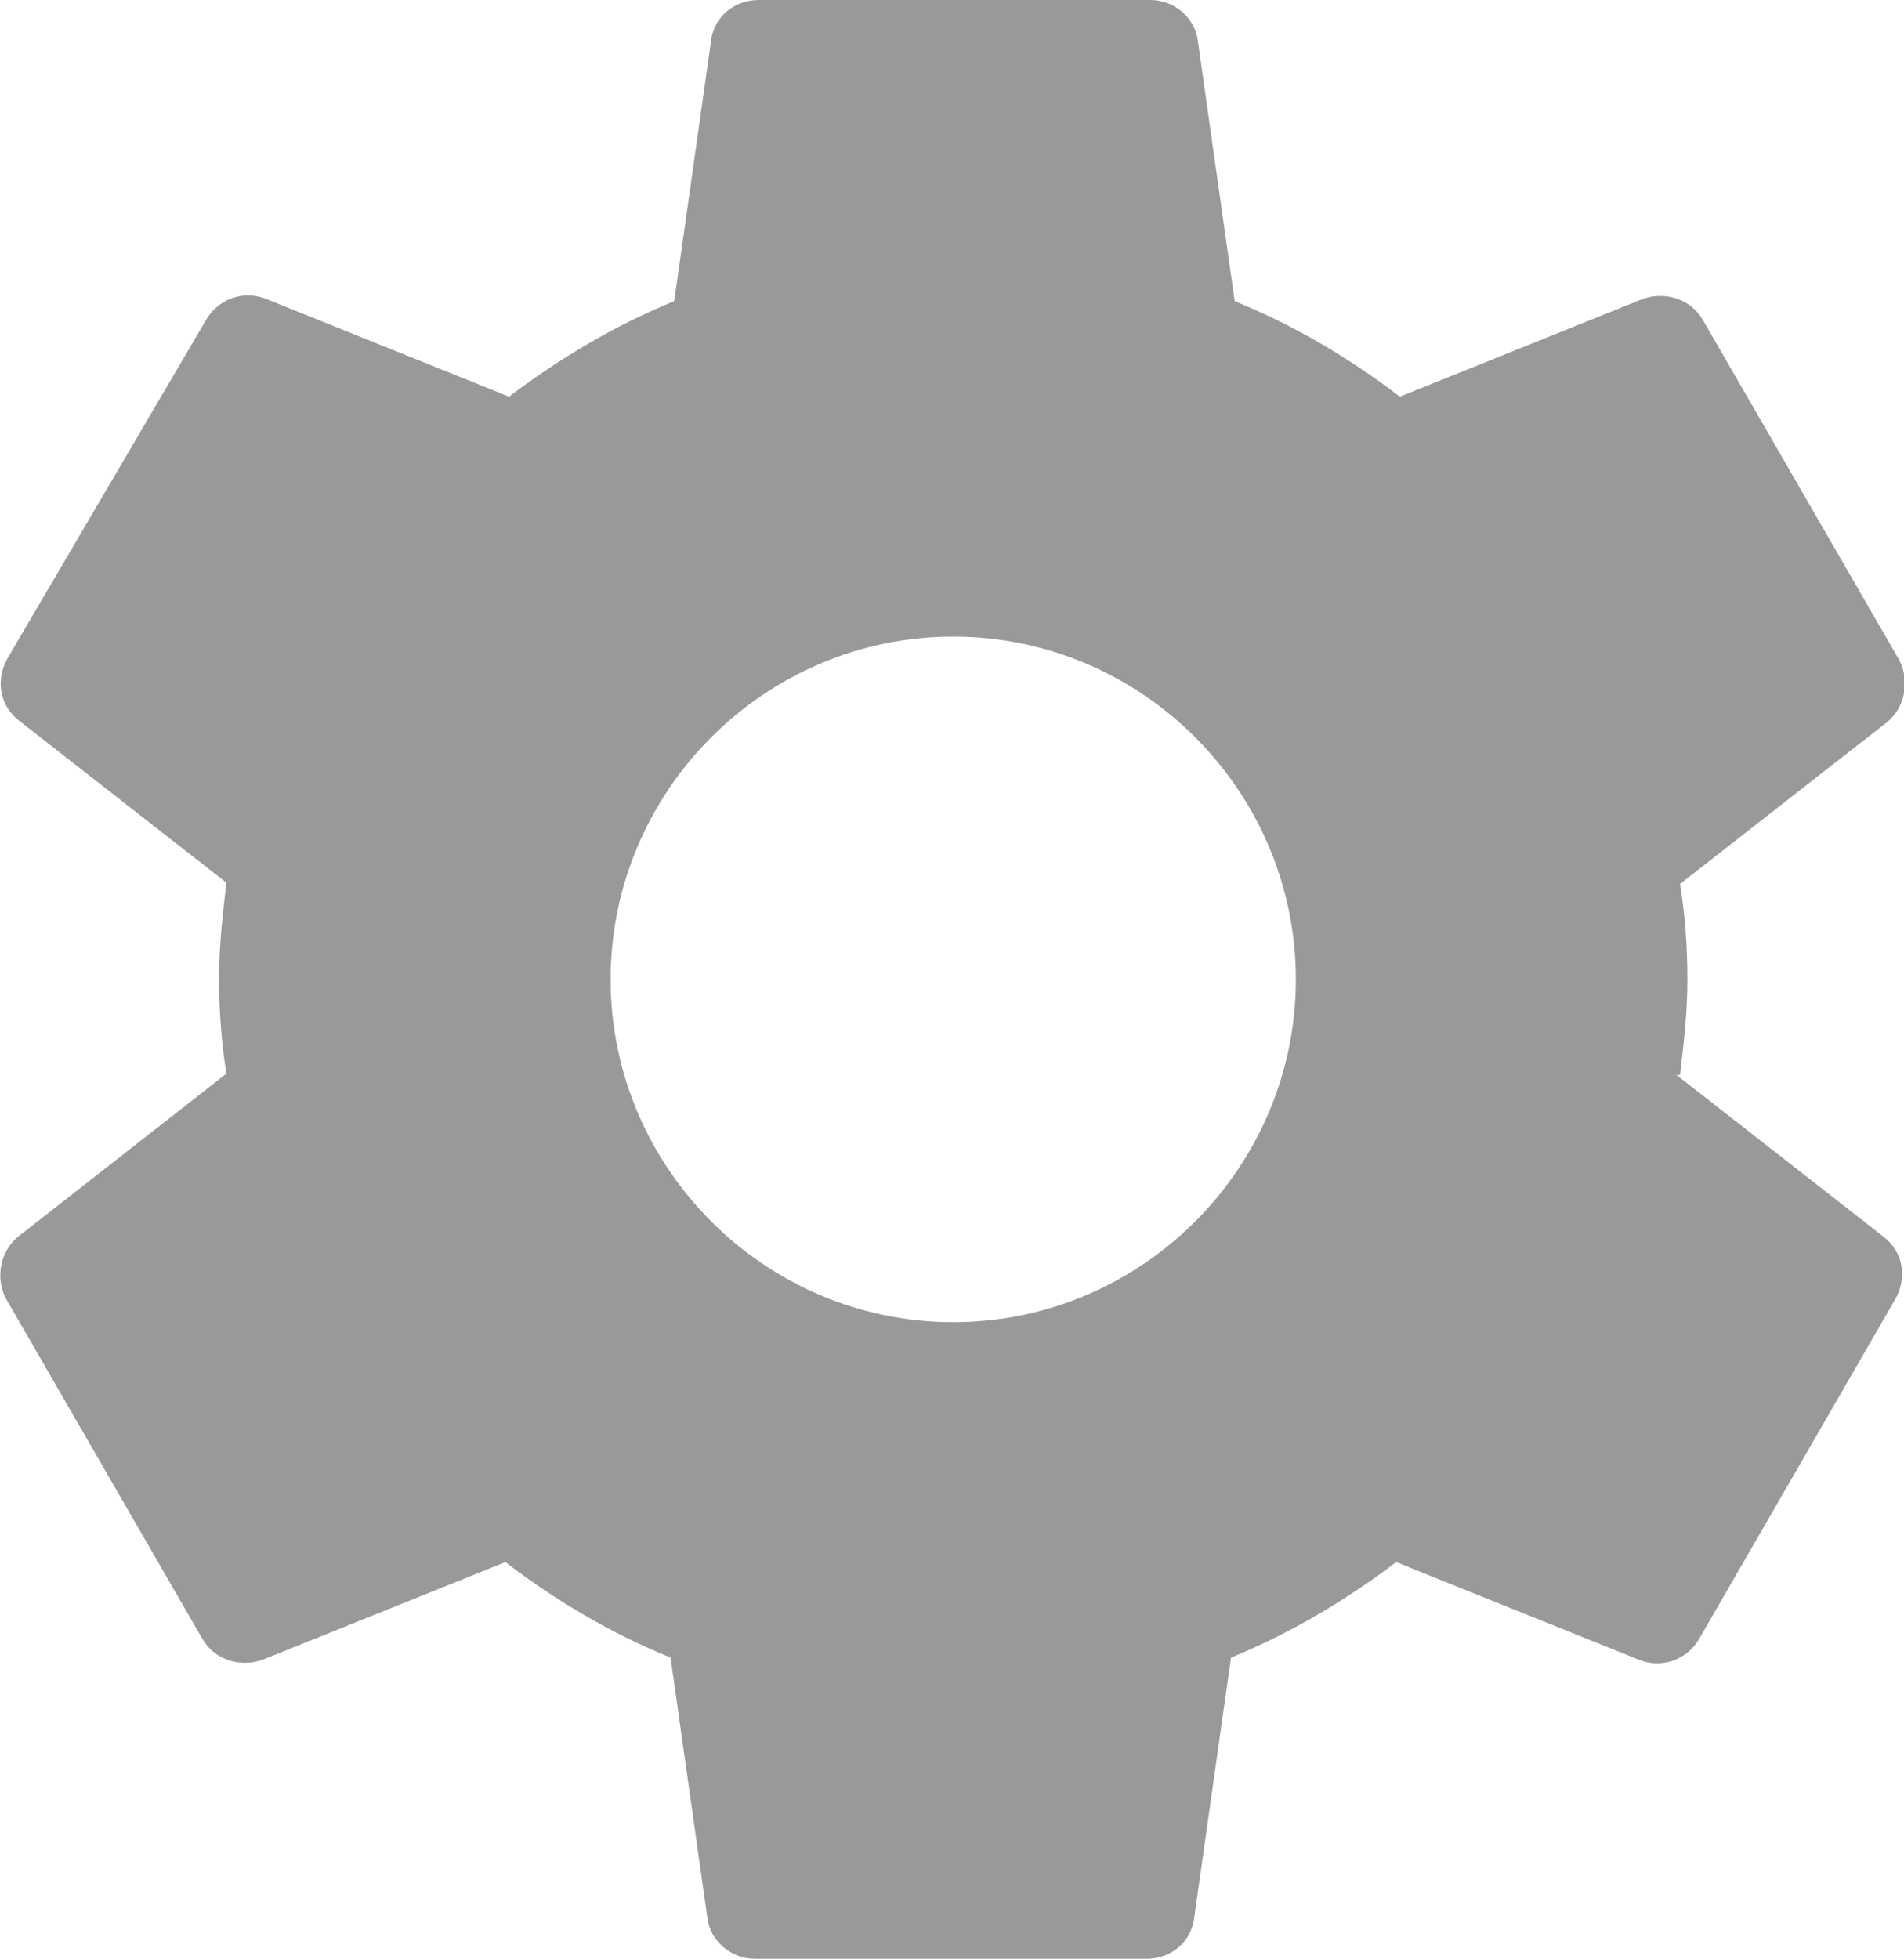 <?xml version="1.0" encoding="UTF-8"?><svg id="Layer_2" xmlns="http://www.w3.org/2000/svg" viewBox="0 0 15.56 16"><defs><style>.cls-1{fill:#999;}</style></defs><g id="Layer_1-2"><path class="cls-1" d="M13.73,8.78c.03-.26,.06-.51,.06-.78s-.02-.53-.06-.78l1.69-1.32c.15-.12,.19-.34,.1-.51l-1.6-2.77c-.1-.18-.31-.24-.49-.18l-1.99,.8c-.42-.32-.86-.58-1.35-.78l-.3-2.12c-.02-.19-.19-.34-.39-.34h-3.2c-.2,0-.37,.14-.39,.34l-.3,2.12c-.49,.2-.94,.47-1.35,.78l-1.99-.8c-.18-.07-.39,0-.49,.18L.06,5.38c-.1,.18-.06,.39,.1,.51l1.69,1.32c-.03,.26-.06,.52-.06,.78s.02,.53,.06,.78L.15,10.1c-.15,.12-.19,.34-.1,.51l1.6,2.77c.1,.18,.31,.24,.49,.18l1.99-.8c.42,.32,.86,.58,1.35,.78l.3,2.12c.02,.19,.19,.34,.39,.34h3.2c.2,0,.37-.14,.39-.34l.3-2.12c.49-.2,.94-.47,1.35-.78l1.99,.8c.18,.07,.39,0,.49-.18l1.6-2.77c.1-.18,.06-.39-.1-.51l-1.69-1.32Zm-5.94,2.02c-1.54,0-2.8-1.26-2.8-2.8s1.26-2.8,2.8-2.8,2.8,1.26,2.8,2.8-1.26,2.8-2.8,2.8Z" vector-effect="non-scaling-stroke"/></g></svg>